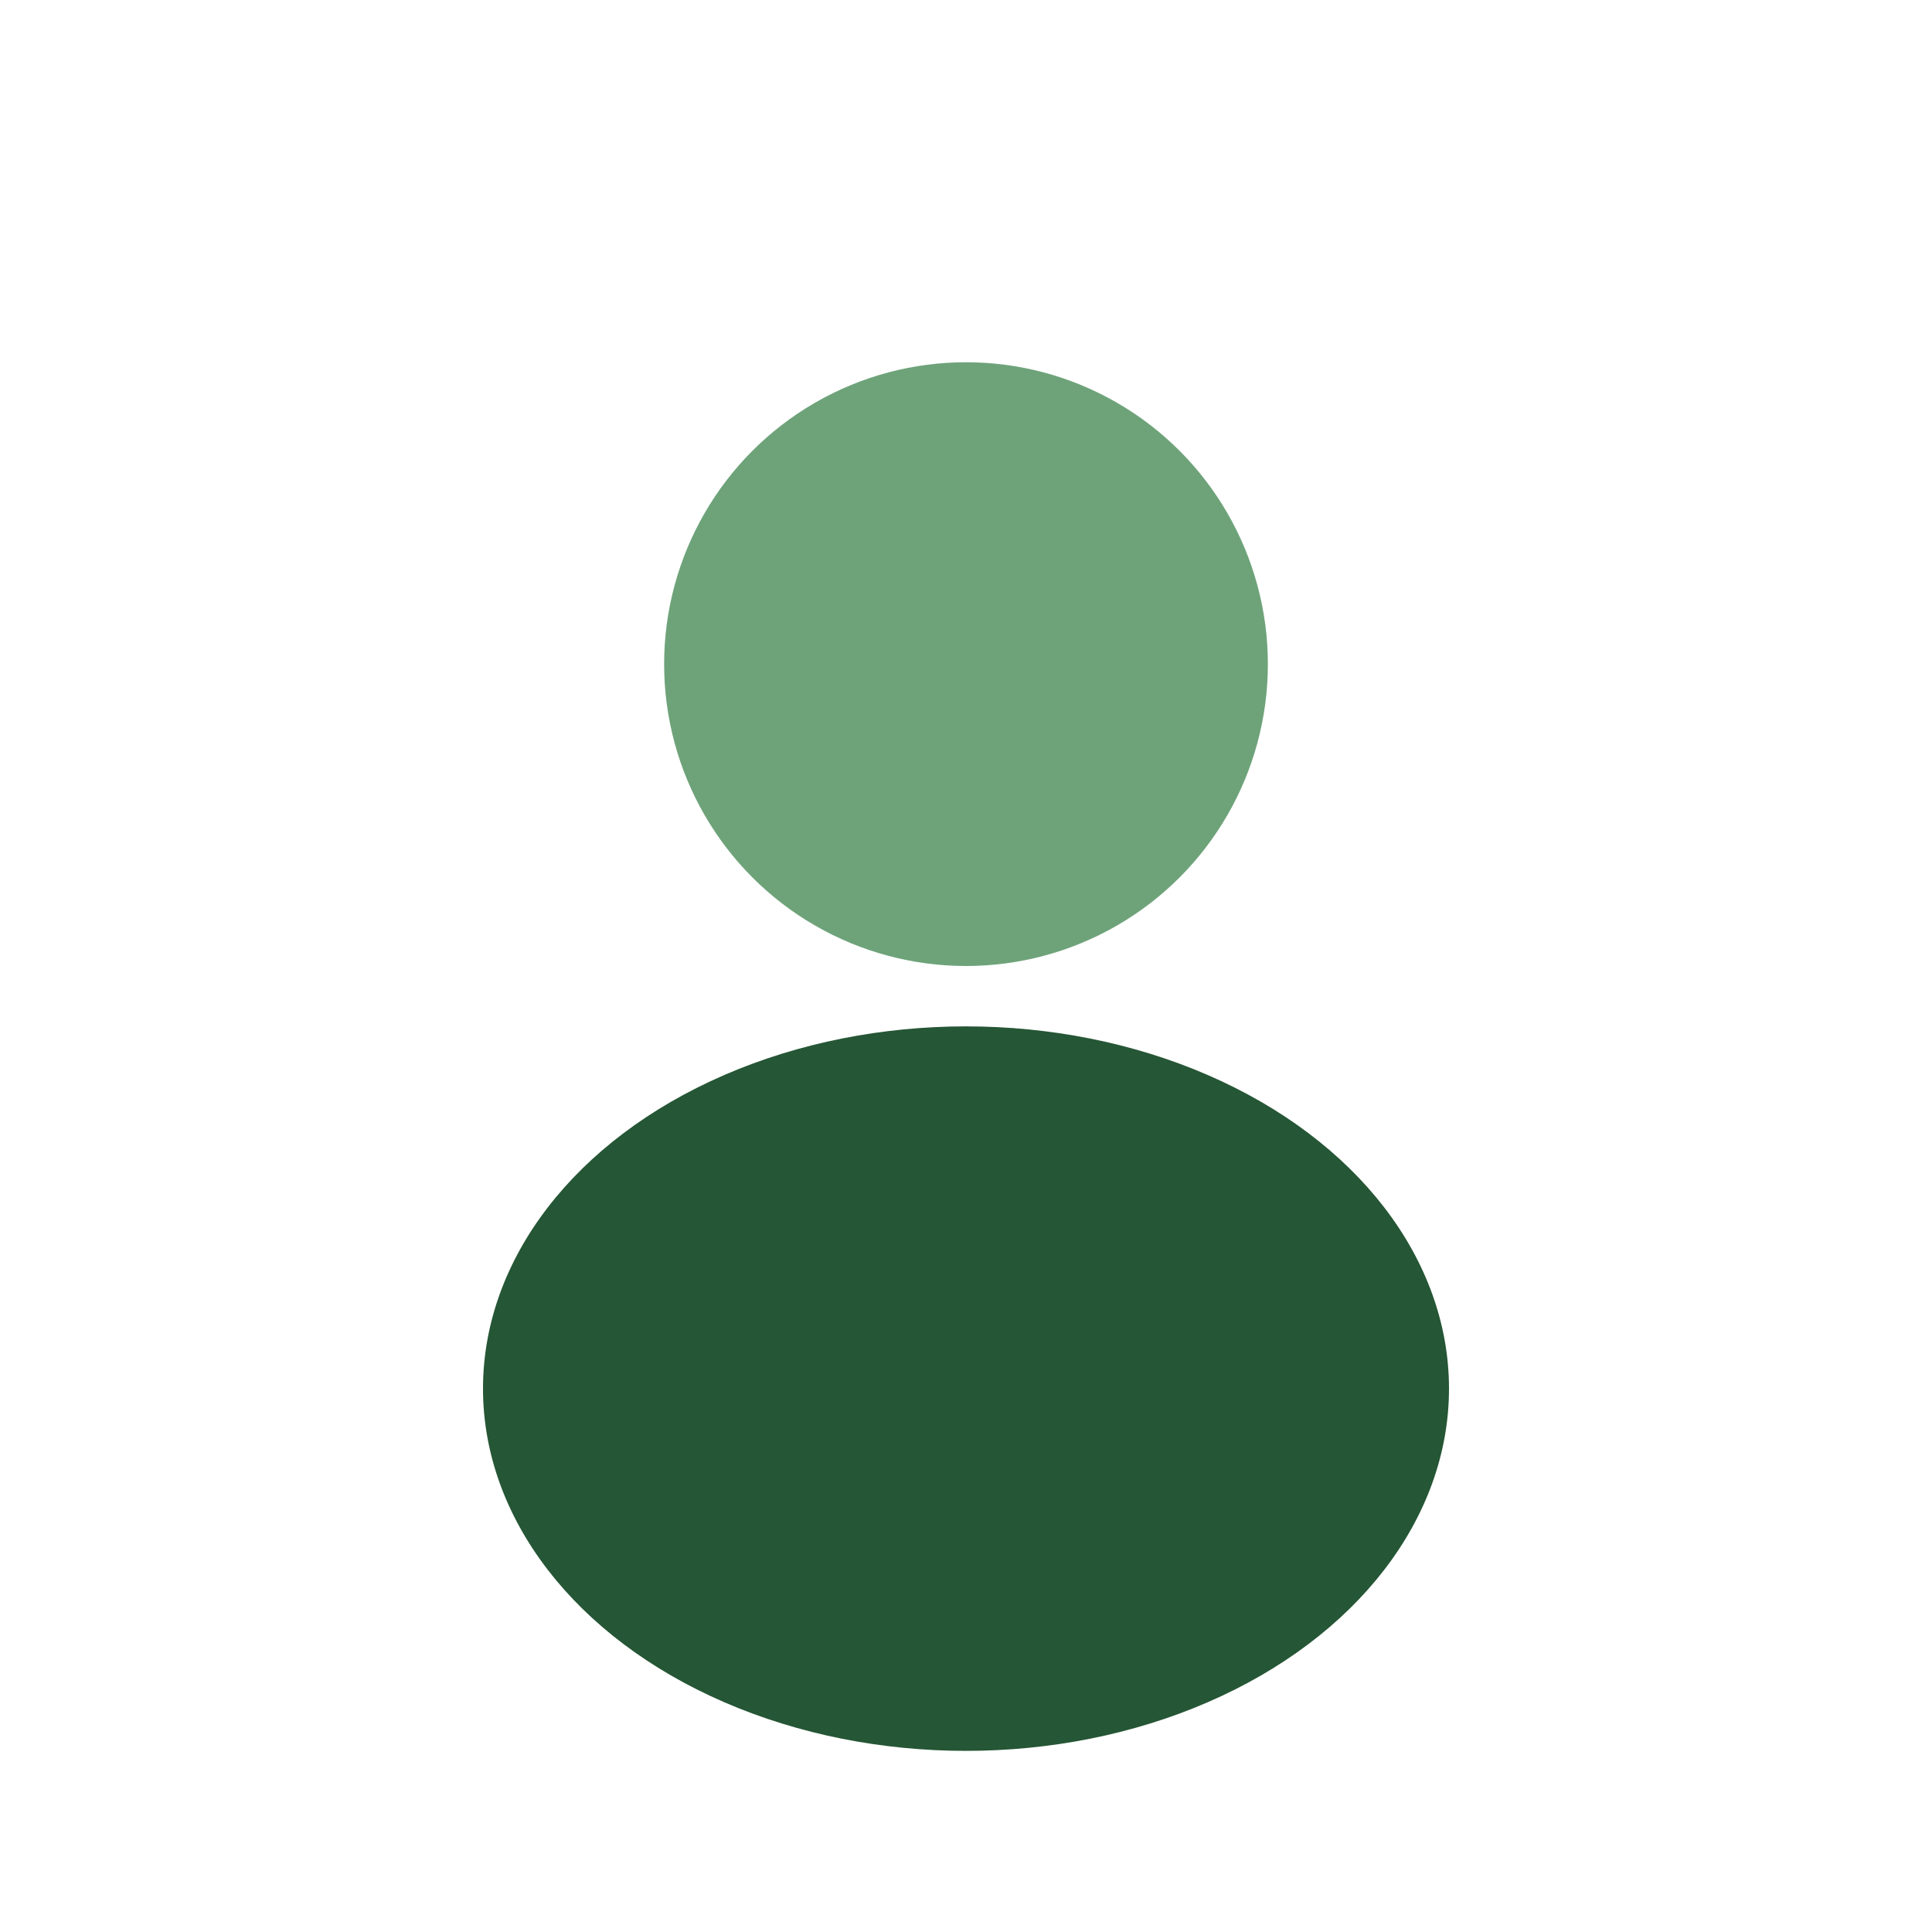 <?xml version="1.0" encoding="UTF-8"?>
<svg xmlns="http://www.w3.org/2000/svg" width="32" height="32" viewBox="0 0 32 32"><circle cx="16" cy="11" r="5" fill="#6EA37A"/><ellipse cx="16" cy="23" rx="8" ry="6" fill="#255635"/></svg>